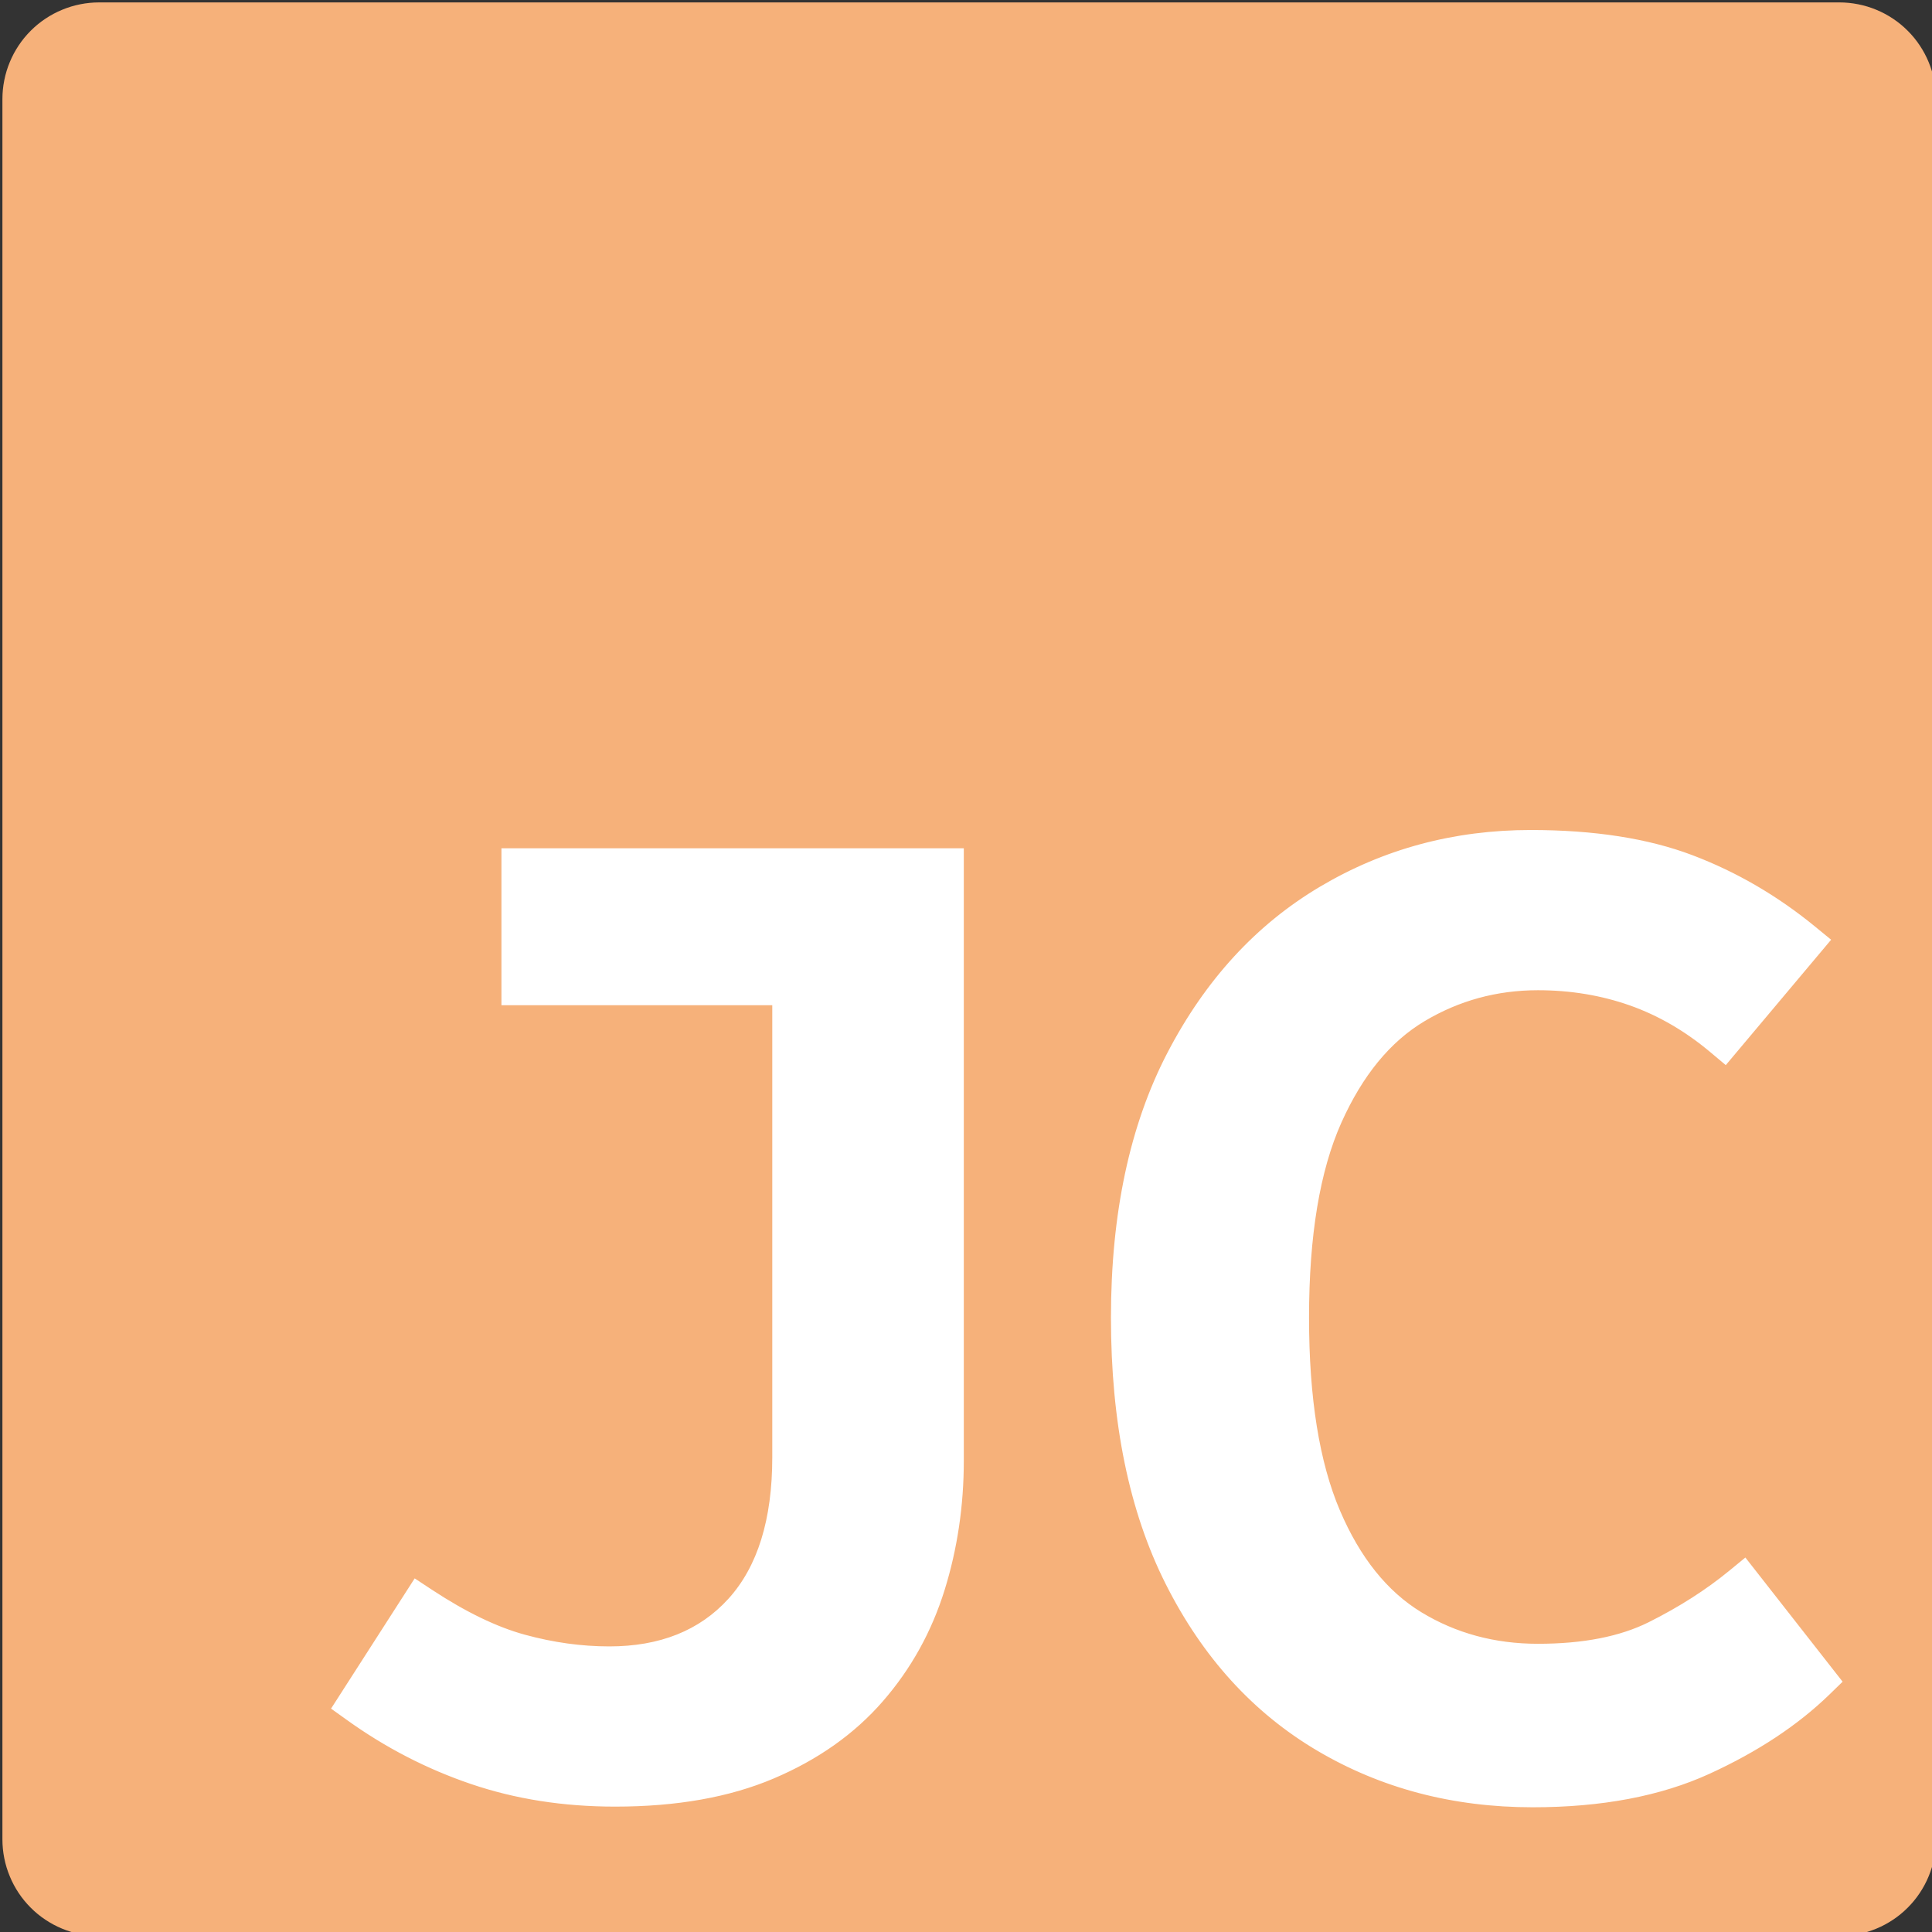 <?xml version="1.0" encoding="UTF-8" standalone="no"?>
<svg
   width="300pt"
   height="300pt"
   viewBox="0 0 300 300"
   version="1.1"
   id="svg13"
   xmlns="http://www.w3.org/2000/svg"
   xmlns:svg="http://www.w3.org/2000/svg">
  <rect x="0" y="0" width="300" height="300" fill="#333333" stroke="none"/>
  <defs
     id="defs5">
    <clipPath
       id="clip-0">
      <path
         clip-rule="nonzero"
         d="M 0 0 L 300.961 0 L 300.961 301 L 0 301 Z M 0 0 "
         id="path2" />
    </clipPath>
  </defs>
  <g
     clip-path="url(#clip-0)"
     id="g9">
    <path
       fill-rule="nonzero"
       fill="#f6b17a"
       fill-opacity="1"
       d="M 15.387,0.375 H 285.613 c 0.984,0 1.961,0.098 2.926,0.289 0.969,0.191 1.906,0.477 2.816,0.855 0.914,0.375 1.777,0.84 2.598,1.387 0.82,0.547 1.578,1.168 2.273,1.867 0.699,0.695 1.32,1.453 1.867,2.273 0.547,0.82 1.012,1.684 1.387,2.598 0.379,0.91 0.664,1.848 0.855,2.816 0.191,0.965 0.289,1.941 0.289,2.926 V 285.613 c 0,0.984 -0.098,1.961 -0.289,2.926 -0.191,0.969 -0.477,1.906 -0.855,2.816 -0.375,0.914 -0.84,1.777 -1.387,2.598 -0.547,0.82 -1.168,1.578 -1.867,2.273 -0.695,0.699 -1.453,1.32 -2.273,1.867 -0.82,0.547 -1.684,1.012 -2.598,1.387 -0.91,0.379 -1.848,0.664 -2.816,0.855 -0.965,0.191 -1.941,0.289 -2.926,0.289 H 15.387 c -0.984,0 -1.961,-0.098 -2.926,-0.289 -0.969,-0.191 -1.906,-0.477 -2.816,-0.855 -0.914,-0.375 -1.777,-0.84 -2.598,-1.387 C 6.227,297.547 5.469,296.926 4.773,296.227 4.074,295.531 3.453,294.773 2.906,293.953 2.359,293.133 1.895,292.27 1.52,291.355 1.141,290.445 0.855,289.508 0.664,288.539 0.473,287.574 0.375,286.598 0.375,285.613 V 15.387 c 0,-0.984 0.098,-1.961 0.289,-2.926 0.191,-0.969 0.477,-1.906 0.855,-2.816 C 1.895,8.73 2.359,7.867 2.906,7.047 3.453,6.227 4.074,5.469 4.773,4.773 5.469,4.074 6.227,3.453 7.047,2.906 7.867,2.359 8.73,1.895 9.645,1.52 10.555,1.141 11.492,0.855 12.461,0.664 13.426,0.473 14.402,0.375 15.387,0.375 Z m 0,0"
       id="path7" />
  </g>
  <path
     fill-rule="nonzero"
     fill="rgb(100%, 100%, 100%)"
     fill-opacity="1"
     d="M 149.66 134.887 L 149.66 226.797 C 149.66 233.805 148.664 240.504 146.68 246.891 C 144.656 253.395 141.453 259.16 137.074 264.191 C 132.668 269.254 127.016 273.246 120.113 276.176 C 113.27 279.078 105.07 280.531 95.52 280.531 C 87.469 280.531 80.004 279.359 73.121 277.016 C 66.27 274.688 59.848 271.371 53.852 267.066 L 51.406 265.312 L 64.391 245.09 L 67.066 246.852 C 72.324 250.316 77.141 252.645 81.512 253.84 C 85.934 255.047 90.297 255.652 94.609 255.652 C 102.457 255.652 108.617 253.195 113.09 248.277 C 117.641 243.273 119.918 235.945 119.918 226.289 L 119.918 152.926 L 123.082 152.926 L 123.082 156.09 L 77.863 156.09 L 77.863 131.719 L 149.66 131.719 Z M 143.324 134.887 L 146.492 134.887 L 146.492 138.055 L 81.031 138.055 L 81.031 134.887 L 84.195 134.887 L 84.195 152.926 L 81.031 152.926 L 81.031 149.758 L 126.25 149.758 L 126.25 226.289 C 126.25 237.578 123.426 246.328 117.773 252.539 C 112.047 258.836 104.324 261.984 94.609 261.984 C 89.73 261.984 84.809 261.305 79.84 259.949 C 74.82 258.574 69.402 255.973 63.582 252.141 L 65.324 249.496 L 67.988 251.207 L 58.359 266.203 L 55.695 264.492 L 57.543 261.922 C 63.031 265.859 68.902 268.891 75.16 271.02 C 81.383 273.137 88.168 274.195 95.52 274.195 C 104.211 274.195 111.586 272.91 117.641 270.344 C 123.645 267.797 128.531 264.359 132.297 260.031 C 136.094 255.672 138.871 250.664 140.629 245.008 C 142.426 239.234 143.324 233.164 143.324 226.797 Z M 146.492 134.887 L 146.492 226.797 C 146.492 233.484 145.547 239.871 143.656 245.949 C 141.762 252.031 138.773 257.418 134.688 262.113 C 130.598 266.809 125.328 270.523 118.879 273.258 C 112.426 275.996 104.641 277.363 95.52 277.363 C 87.82 277.363 80.691 276.25 74.141 274.02 C 67.586 271.789 61.438 268.613 55.695 264.492 L 65.324 249.496 C 70.863 253.145 75.98 255.609 80.676 256.895 C 85.371 258.176 90.016 258.82 94.609 258.82 C 103.391 258.82 110.332 256.016 115.434 250.406 C 120.535 244.801 123.082 236.762 123.082 226.289 L 123.082 152.926 L 81.031 152.926 L 81.031 134.887 Z M 237.691 128.883 C 247.535 128.883 255.898 130.184 262.777 132.785 C 269.621 135.375 275.98 139.074 281.855 143.887 L 284.336 145.922 L 267.977 165.391 L 265.551 163.355 C 261.656 160.09 257.492 157.676 253.059 156.113 C 248.602 154.547 243.852 153.762 238.809 153.762 C 232.434 153.762 226.555 155.367 221.18 158.582 C 215.871 161.754 211.582 166.988 208.305 174.285 C 204.945 181.777 203.266 191.883 203.266 204.605 C 203.266 217.074 204.867 227.066 208.074 234.57 C 211.188 241.855 215.395 247.109 220.695 250.34 C 226.066 253.609 232.102 255.246 238.809 255.246 C 245.809 255.246 251.551 254.125 256.035 251.883 C 260.754 249.523 264.914 246.863 268.516 243.906 L 271.02 241.852 L 286.121 261.133 L 284.082 263.117 C 279.156 267.898 272.949 272 265.457 275.43 C 257.879 278.898 248.727 280.633 237.996 280.633 C 225.598 280.633 214.438 277.695 204.516 271.828 C 194.559 265.941 186.723 257.316 181.004 245.953 C 175.34 234.695 172.508 220.914 172.508 204.605 C 172.508 188.414 175.434 174.703 181.277 163.473 C 187.164 152.16 195.059 143.566 204.965 137.688 C 214.855 131.816 225.766 128.883 237.691 128.883 Z M 237.691 135.215 C 226.922 135.215 217.09 137.855 208.199 143.133 C 199.328 148.398 192.227 156.152 186.895 166.395 C 181.527 176.711 178.844 189.449 178.844 204.605 C 178.844 219.91 181.449 232.746 186.664 243.105 C 191.82 253.363 198.848 261.121 207.738 266.379 C 216.664 271.656 226.75 274.297 237.996 274.297 C 247.805 274.297 256.082 272.754 262.824 269.668 C 269.652 266.543 275.27 262.848 279.668 258.574 L 281.875 260.844 L 279.383 262.797 L 268.031 248.309 L 270.523 246.355 L 272.535 248.801 C 268.566 252.059 264.012 254.977 258.867 257.547 C 253.492 260.234 246.805 261.578 238.809 261.578 C 230.918 261.578 223.781 259.637 217.398 255.746 C 210.945 251.816 205.895 245.586 202.254 237.059 C 198.703 228.758 196.93 217.941 196.93 204.605 C 196.93 190.98 198.797 180.008 202.527 171.691 C 206.348 163.18 211.48 157 217.93 153.145 C 224.305 149.332 231.266 147.426 238.809 147.426 C 244.574 147.426 250.023 148.332 255.16 150.141 C 260.32 151.957 265.141 154.746 269.621 158.504 L 267.586 160.93 L 265.16 158.895 L 277.422 144.301 L 279.848 146.336 L 277.84 148.789 C 272.5 144.414 266.734 141.055 260.539 138.711 C 254.379 136.383 246.766 135.215 237.691 135.215 Z M 237.691 132.051 C 247.148 132.051 255.141 133.281 261.656 135.75 C 268.176 138.215 274.242 141.742 279.848 146.336 L 267.586 160.93 C 263.398 157.418 258.906 154.816 254.109 153.129 C 249.312 151.438 244.211 150.594 238.809 150.594 C 231.848 150.594 225.43 152.352 219.555 155.863 C 213.676 159.375 208.965 165.086 205.418 172.988 C 201.871 180.895 200.098 191.43 200.098 204.605 C 200.098 217.508 201.785 227.91 205.164 235.816 C 208.543 243.719 213.168 249.461 219.047 253.043 C 224.926 256.625 231.512 258.414 238.809 258.414 C 246.305 258.414 252.52 257.18 257.453 254.715 C 262.383 252.25 266.742 249.461 270.523 246.355 L 281.875 260.844 C 277.211 265.371 271.301 269.273 264.141 272.551 C 256.98 275.824 248.266 277.465 237.996 277.465 C 226.176 277.465 215.551 274.676 206.125 269.105 C 196.703 263.531 189.273 255.34 183.832 244.531 C 178.395 233.723 175.676 220.414 175.676 204.605 C 175.676 188.934 178.48 175.707 184.086 164.934 C 189.695 154.156 197.191 145.984 206.582 140.41 C 215.973 134.836 226.344 132.051 237.691 132.051 Z M 237.691 132.051 "
     id="path11" />
</svg>

